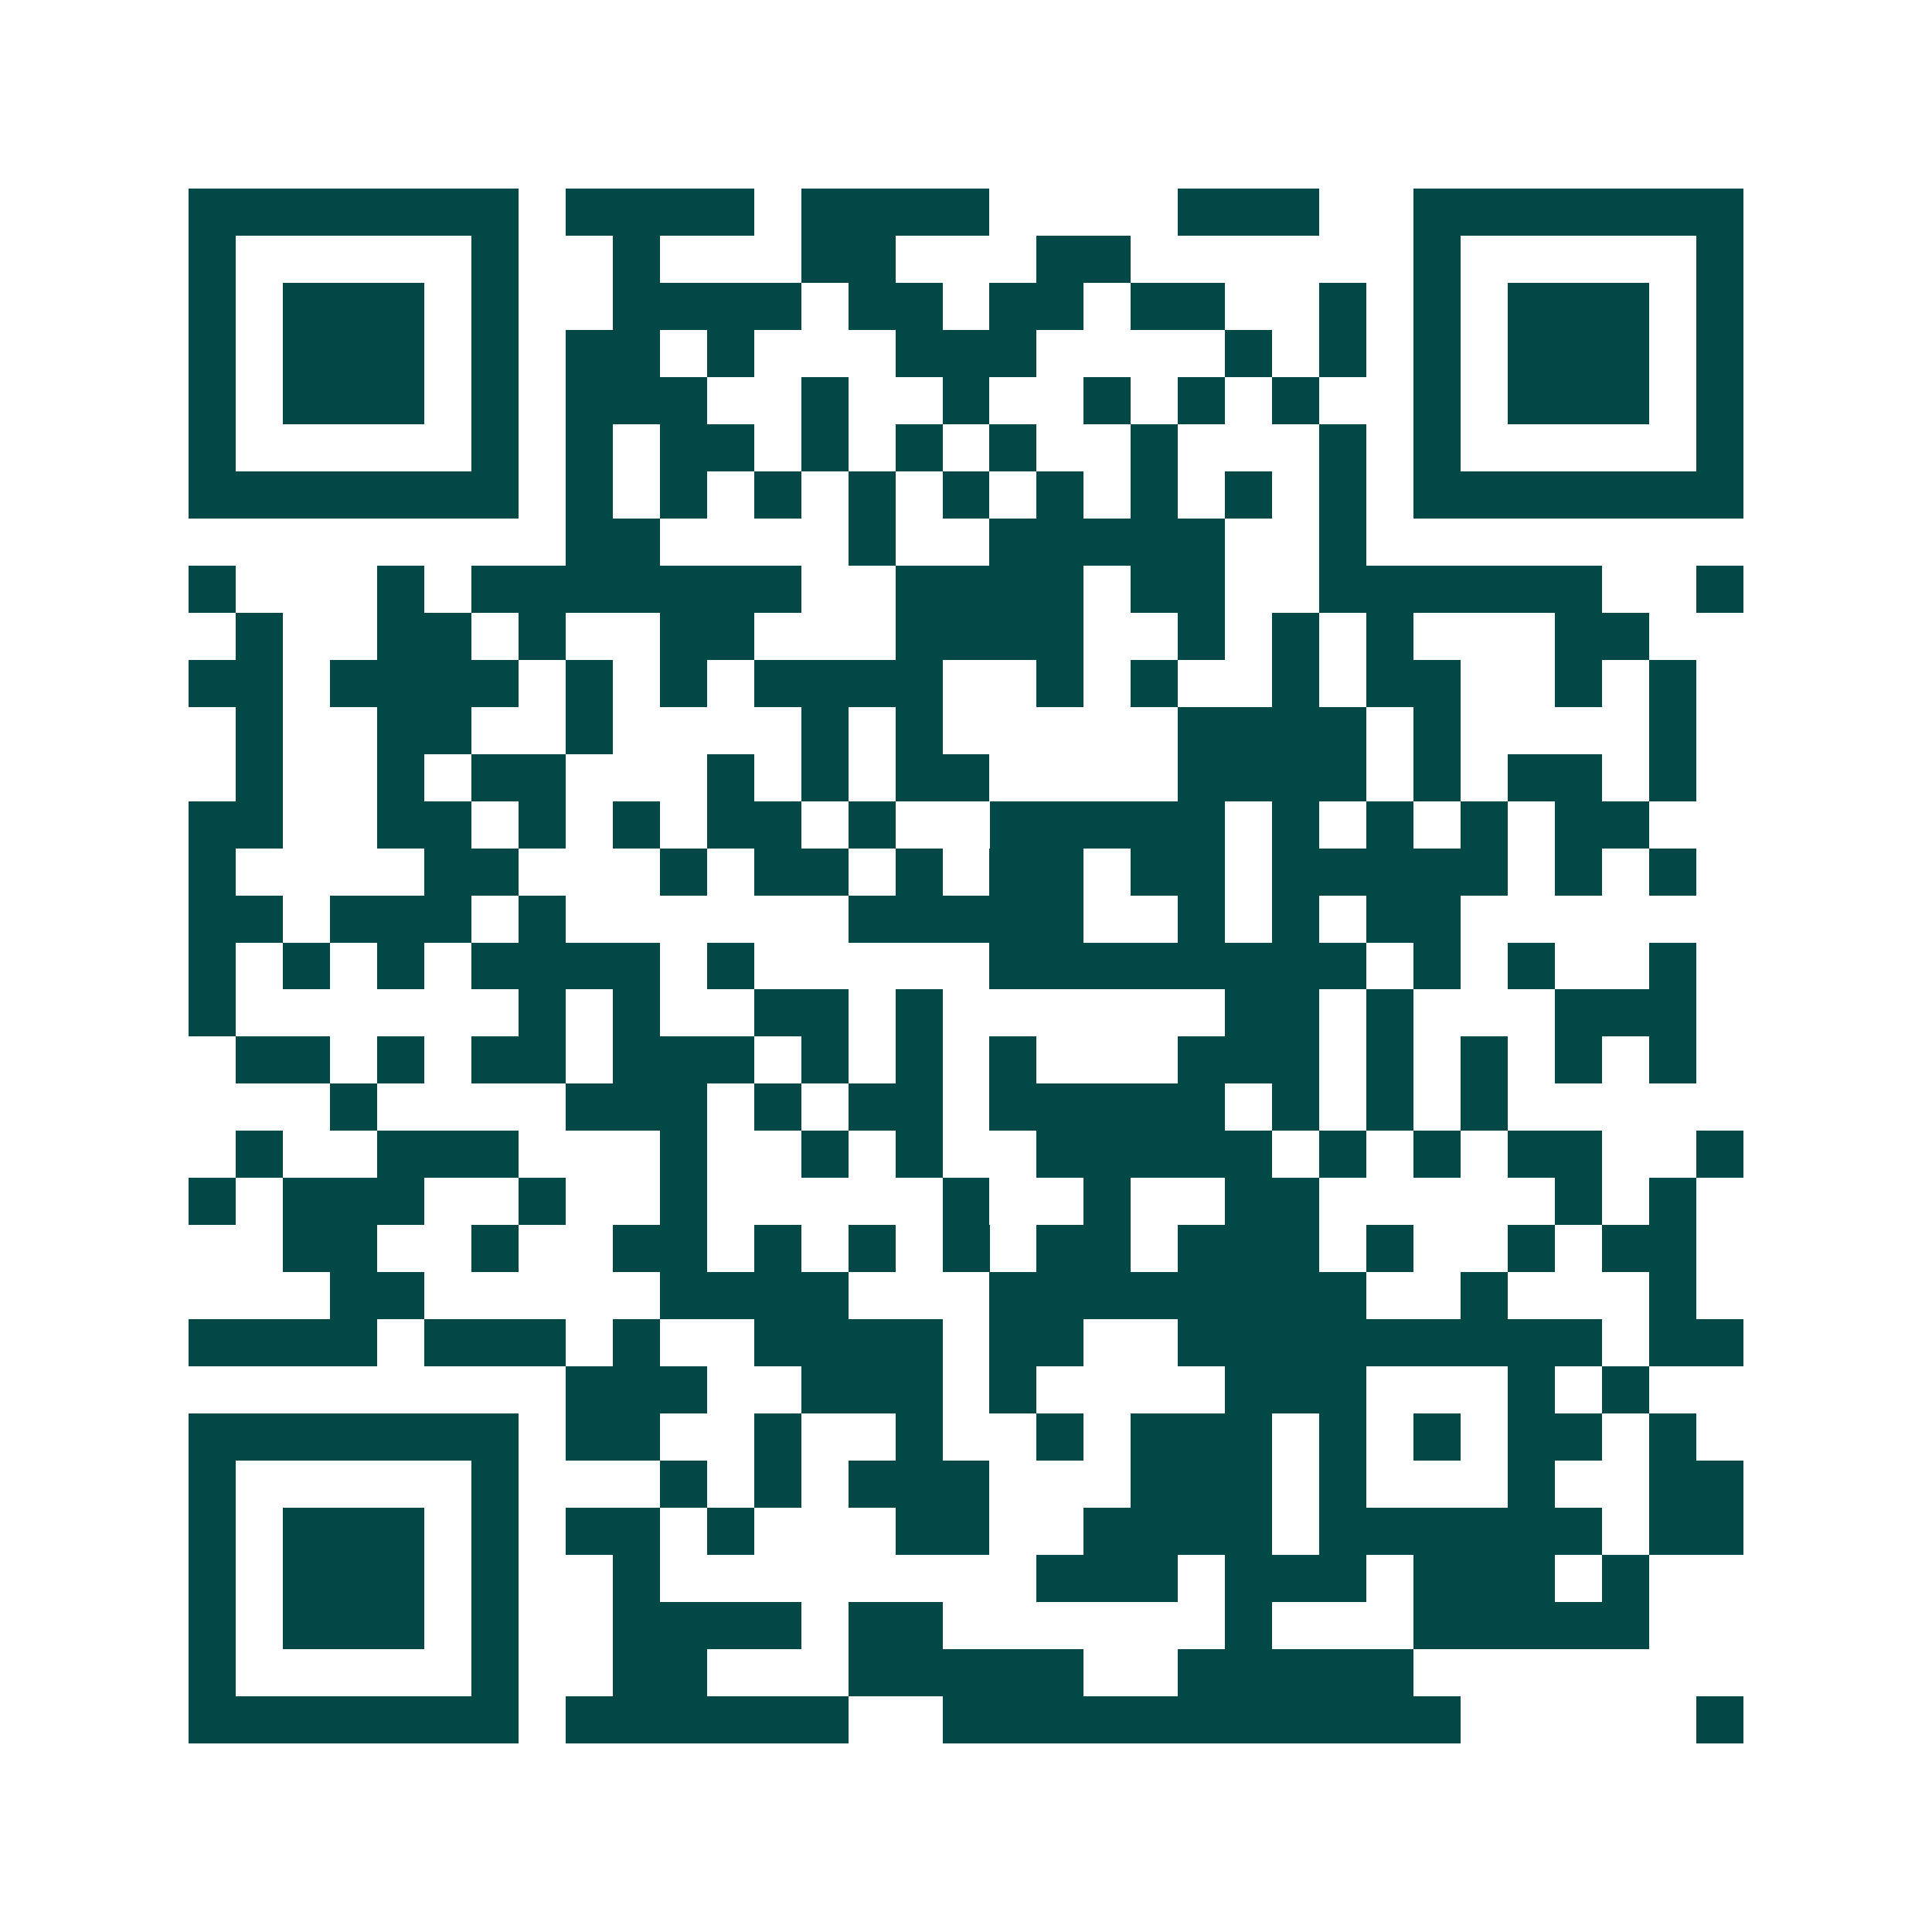 <svg xmlns="http://www.w3.org/2000/svg" width="200" height="200" viewBox="0 0 41 41" shape-rendering="crispEdges"><path fill="#ffffff" d="M0 0h41v41H0z"/><path stroke="#014847" d="M4 4.5h7m1 0h4m1 0h4m4 0h3m2 0h7M4 5.5h1m5 0h1m2 0h1m3 0h2m3 0h2m6 0h1m5 0h1M4 6.5h1m1 0h3m1 0h1m2 0h4m1 0h2m1 0h2m1 0h2m2 0h1m1 0h1m1 0h3m1 0h1M4 7.5h1m1 0h3m1 0h1m1 0h2m1 0h1m3 0h3m4 0h1m1 0h1m1 0h1m1 0h3m1 0h1M4 8.5h1m1 0h3m1 0h1m1 0h3m2 0h1m2 0h1m2 0h1m1 0h1m1 0h1m2 0h1m1 0h3m1 0h1M4 9.5h1m5 0h1m1 0h1m1 0h2m1 0h1m1 0h1m1 0h1m2 0h1m3 0h1m1 0h1m5 0h1M4 10.5h7m1 0h1m1 0h1m1 0h1m1 0h1m1 0h1m1 0h1m1 0h1m1 0h1m1 0h1m1 0h7M12 11.5h2m4 0h1m2 0h5m2 0h1M4 12.5h1m3 0h1m1 0h7m2 0h4m1 0h2m2 0h6m2 0h1M5 13.5h1m2 0h2m1 0h1m2 0h2m3 0h4m2 0h1m1 0h1m1 0h1m3 0h2M4 14.5h2m1 0h4m1 0h1m1 0h1m1 0h4m2 0h1m1 0h1m2 0h1m1 0h2m2 0h1m1 0h1M5 15.5h1m2 0h2m2 0h1m4 0h1m1 0h1m5 0h4m1 0h1m4 0h1M5 16.5h1m2 0h1m1 0h2m3 0h1m1 0h1m1 0h2m4 0h4m1 0h1m1 0h2m1 0h1M4 17.5h2m2 0h2m1 0h1m1 0h1m1 0h2m1 0h1m2 0h5m1 0h1m1 0h1m1 0h1m1 0h2M4 18.5h1m4 0h2m3 0h1m1 0h2m1 0h1m1 0h2m1 0h2m1 0h5m1 0h1m1 0h1M4 19.5h2m1 0h3m1 0h1m6 0h5m2 0h1m1 0h1m1 0h2M4 20.5h1m1 0h1m1 0h1m1 0h4m1 0h1m5 0h8m1 0h1m1 0h1m2 0h1M4 21.5h1m6 0h1m1 0h1m2 0h2m1 0h1m6 0h2m1 0h1m3 0h3M5 22.5h2m1 0h1m1 0h2m1 0h3m1 0h1m1 0h1m1 0h1m3 0h3m1 0h1m1 0h1m1 0h1m1 0h1M7 23.5h1m4 0h3m1 0h1m1 0h2m1 0h5m1 0h1m1 0h1m1 0h1M5 24.5h1m2 0h3m3 0h1m2 0h1m1 0h1m2 0h5m1 0h1m1 0h1m1 0h2m2 0h1M4 25.5h1m1 0h3m2 0h1m2 0h1m5 0h1m2 0h1m2 0h2m5 0h1m1 0h1M6 26.5h2m2 0h1m2 0h2m1 0h1m1 0h1m1 0h1m1 0h2m1 0h3m1 0h1m2 0h1m1 0h2M7 27.5h2m5 0h4m3 0h8m2 0h1m3 0h1M4 28.5h4m1 0h3m1 0h1m2 0h4m1 0h2m2 0h9m1 0h2M12 29.5h3m2 0h3m1 0h1m4 0h3m3 0h1m1 0h1M4 30.5h7m1 0h2m2 0h1m2 0h1m2 0h1m1 0h3m1 0h1m1 0h1m1 0h2m1 0h1M4 31.5h1m5 0h1m3 0h1m1 0h1m1 0h3m3 0h3m1 0h1m3 0h1m2 0h2M4 32.5h1m1 0h3m1 0h1m1 0h2m1 0h1m3 0h2m2 0h4m1 0h6m1 0h2M4 33.5h1m1 0h3m1 0h1m2 0h1m8 0h3m1 0h3m1 0h3m1 0h1M4 34.5h1m1 0h3m1 0h1m2 0h4m1 0h2m6 0h1m3 0h5M4 35.5h1m5 0h1m2 0h2m3 0h5m2 0h5M4 36.5h7m1 0h6m2 0h11m5 0h1"/></svg>
